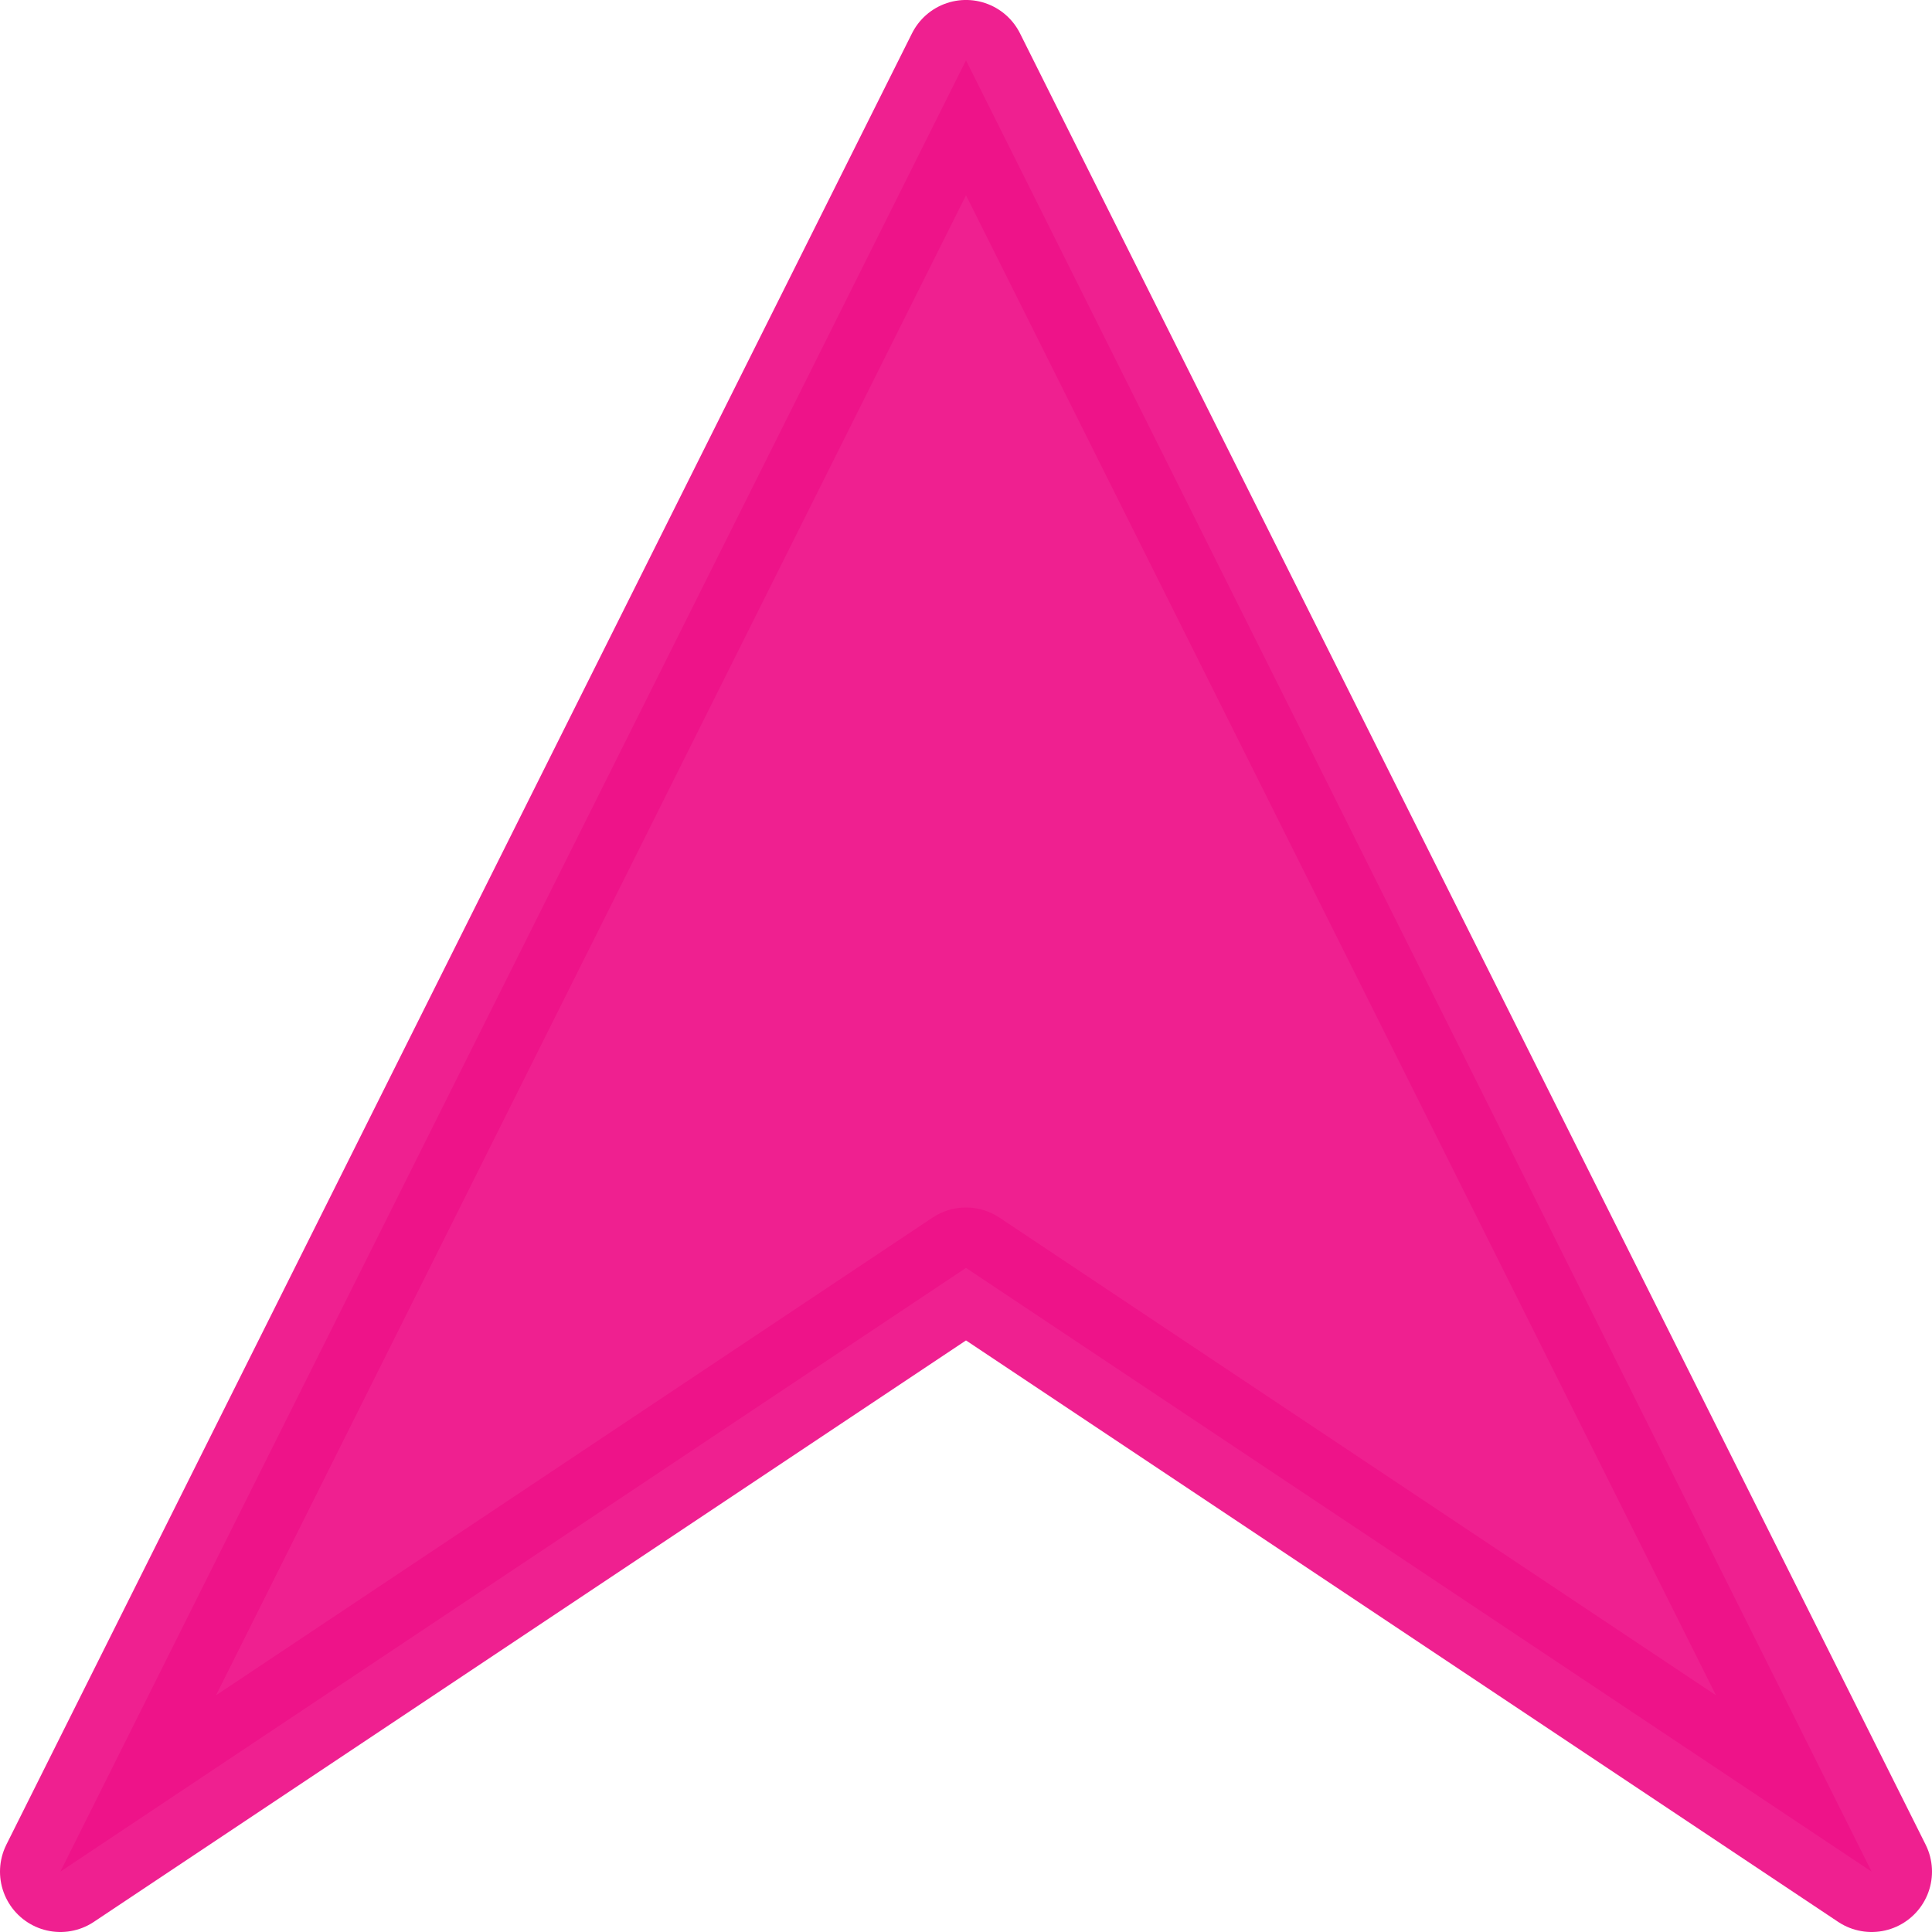 <?xml version="1.0" encoding="UTF-8" standalone="no"?>
<svg
   xmlns:dc="http://purl.org/dc/elements/1.1/"
   xmlns:cc="http://creativecommons.org/ns#"
   xmlns:rdf="http://www.w3.org/1999/02/22-rdf-syntax-ns#"
   xmlns:svg="http://www.w3.org/2000/svg"
   xmlns="http://www.w3.org/2000/svg"
   height="64"
   width="64"
   version="1.0"
   viewBox="0 0 64 64"
   id="svg2">
  <defs
     id="defs5276" />
  <g
     transform="translate(-136,-144.36)"
     id="layer1">
    <path
       d="m 138,206.36 30,-60.001 30,60.001 -30,-20 z"
       style="fill:#ee1289;fill-opacity:0.941;fill-rule:evenodd;stroke:#ee1289;stroke-width:4;stroke-linecap:round;stroke-linejoin:round;stroke-opacity:0.941"
       id="path5478" />
  </g>
</svg>
